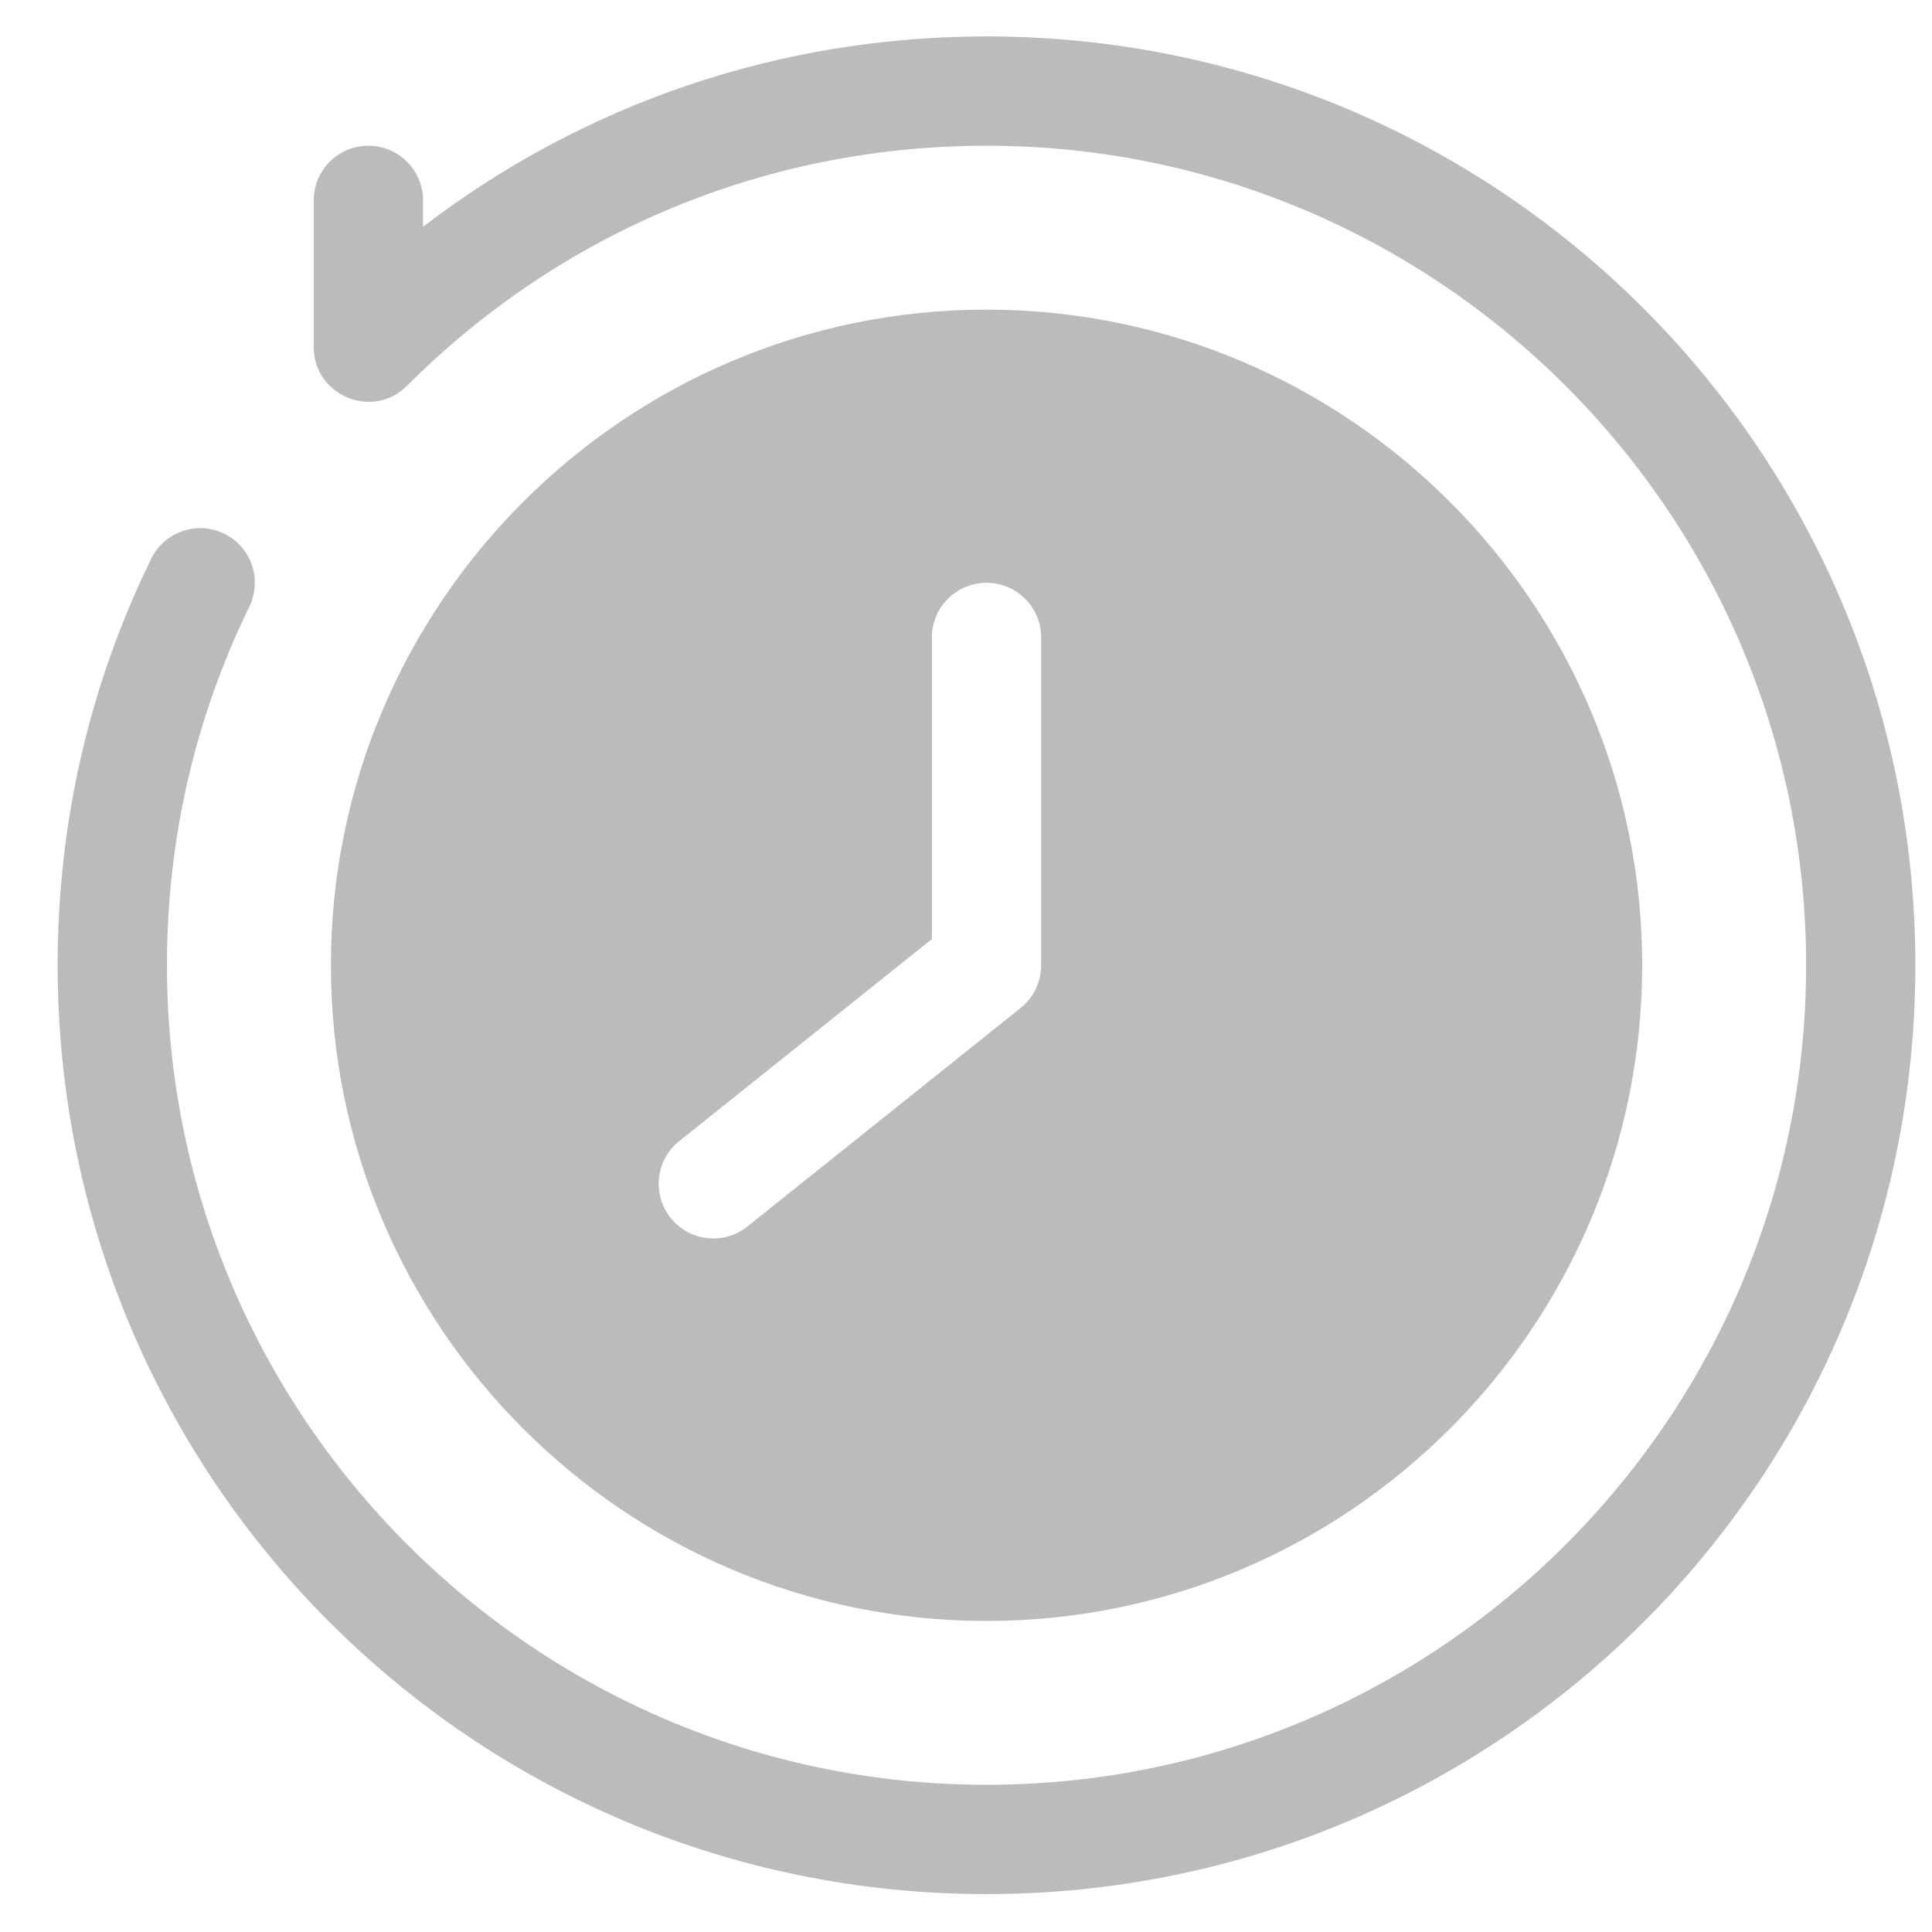 <?xml version="1.0" encoding="UTF-8"?>
<svg xmlns="http://www.w3.org/2000/svg" width="26" height="26" viewBox="0 0 26 26" fill="none">
  <path d="M13.276 0.49C10.499 0.49 7.86 1.391 5.693 3.052V2.696C5.693 2.29 5.363 1.961 4.957 1.961C4.551 1.961 4.222 2.29 4.222 2.696C4.222 2.701 4.222 4.678 4.222 4.673C4.223 5.323 5.014 5.655 5.477 5.192C7.56 3.108 10.33 1.961 13.276 1.961C19.358 1.961 24.306 6.908 24.306 12.99C24.306 19.072 19.358 24.019 13.276 24.019C7.195 24.019 2.247 19.072 2.247 12.99C2.247 11.298 2.62 9.674 3.355 8.165C3.533 7.8 3.382 7.36 3.017 7.182C2.652 7.004 2.211 7.156 2.034 7.521C1.199 9.232 0.776 11.072 0.776 12.99C0.776 19.898 6.367 25.49 13.276 25.49C20.185 25.49 25.776 19.899 25.776 12.99C25.776 6.082 20.186 0.49 13.276 0.49Z" fill="#BBBBBB"></path>
  <path d="M13.276 21.814C18.142 21.814 22.1 17.855 22.1 12.99C22.1 8.125 18.142 4.167 13.276 4.167C8.411 4.167 4.453 8.125 4.453 12.99C4.453 17.855 8.411 21.814 13.276 21.814ZM9.14 15.357L12.541 12.637V8.578C12.541 8.172 12.87 7.843 13.276 7.843C13.682 7.843 14.011 8.172 14.011 8.578V12.99C14.011 13.213 13.91 13.425 13.736 13.564L10.059 16.505C9.743 16.758 9.28 16.709 9.026 16.39C8.772 16.073 8.823 15.611 9.14 15.357Z" fill="#BBBBBB"></path>
</svg>

